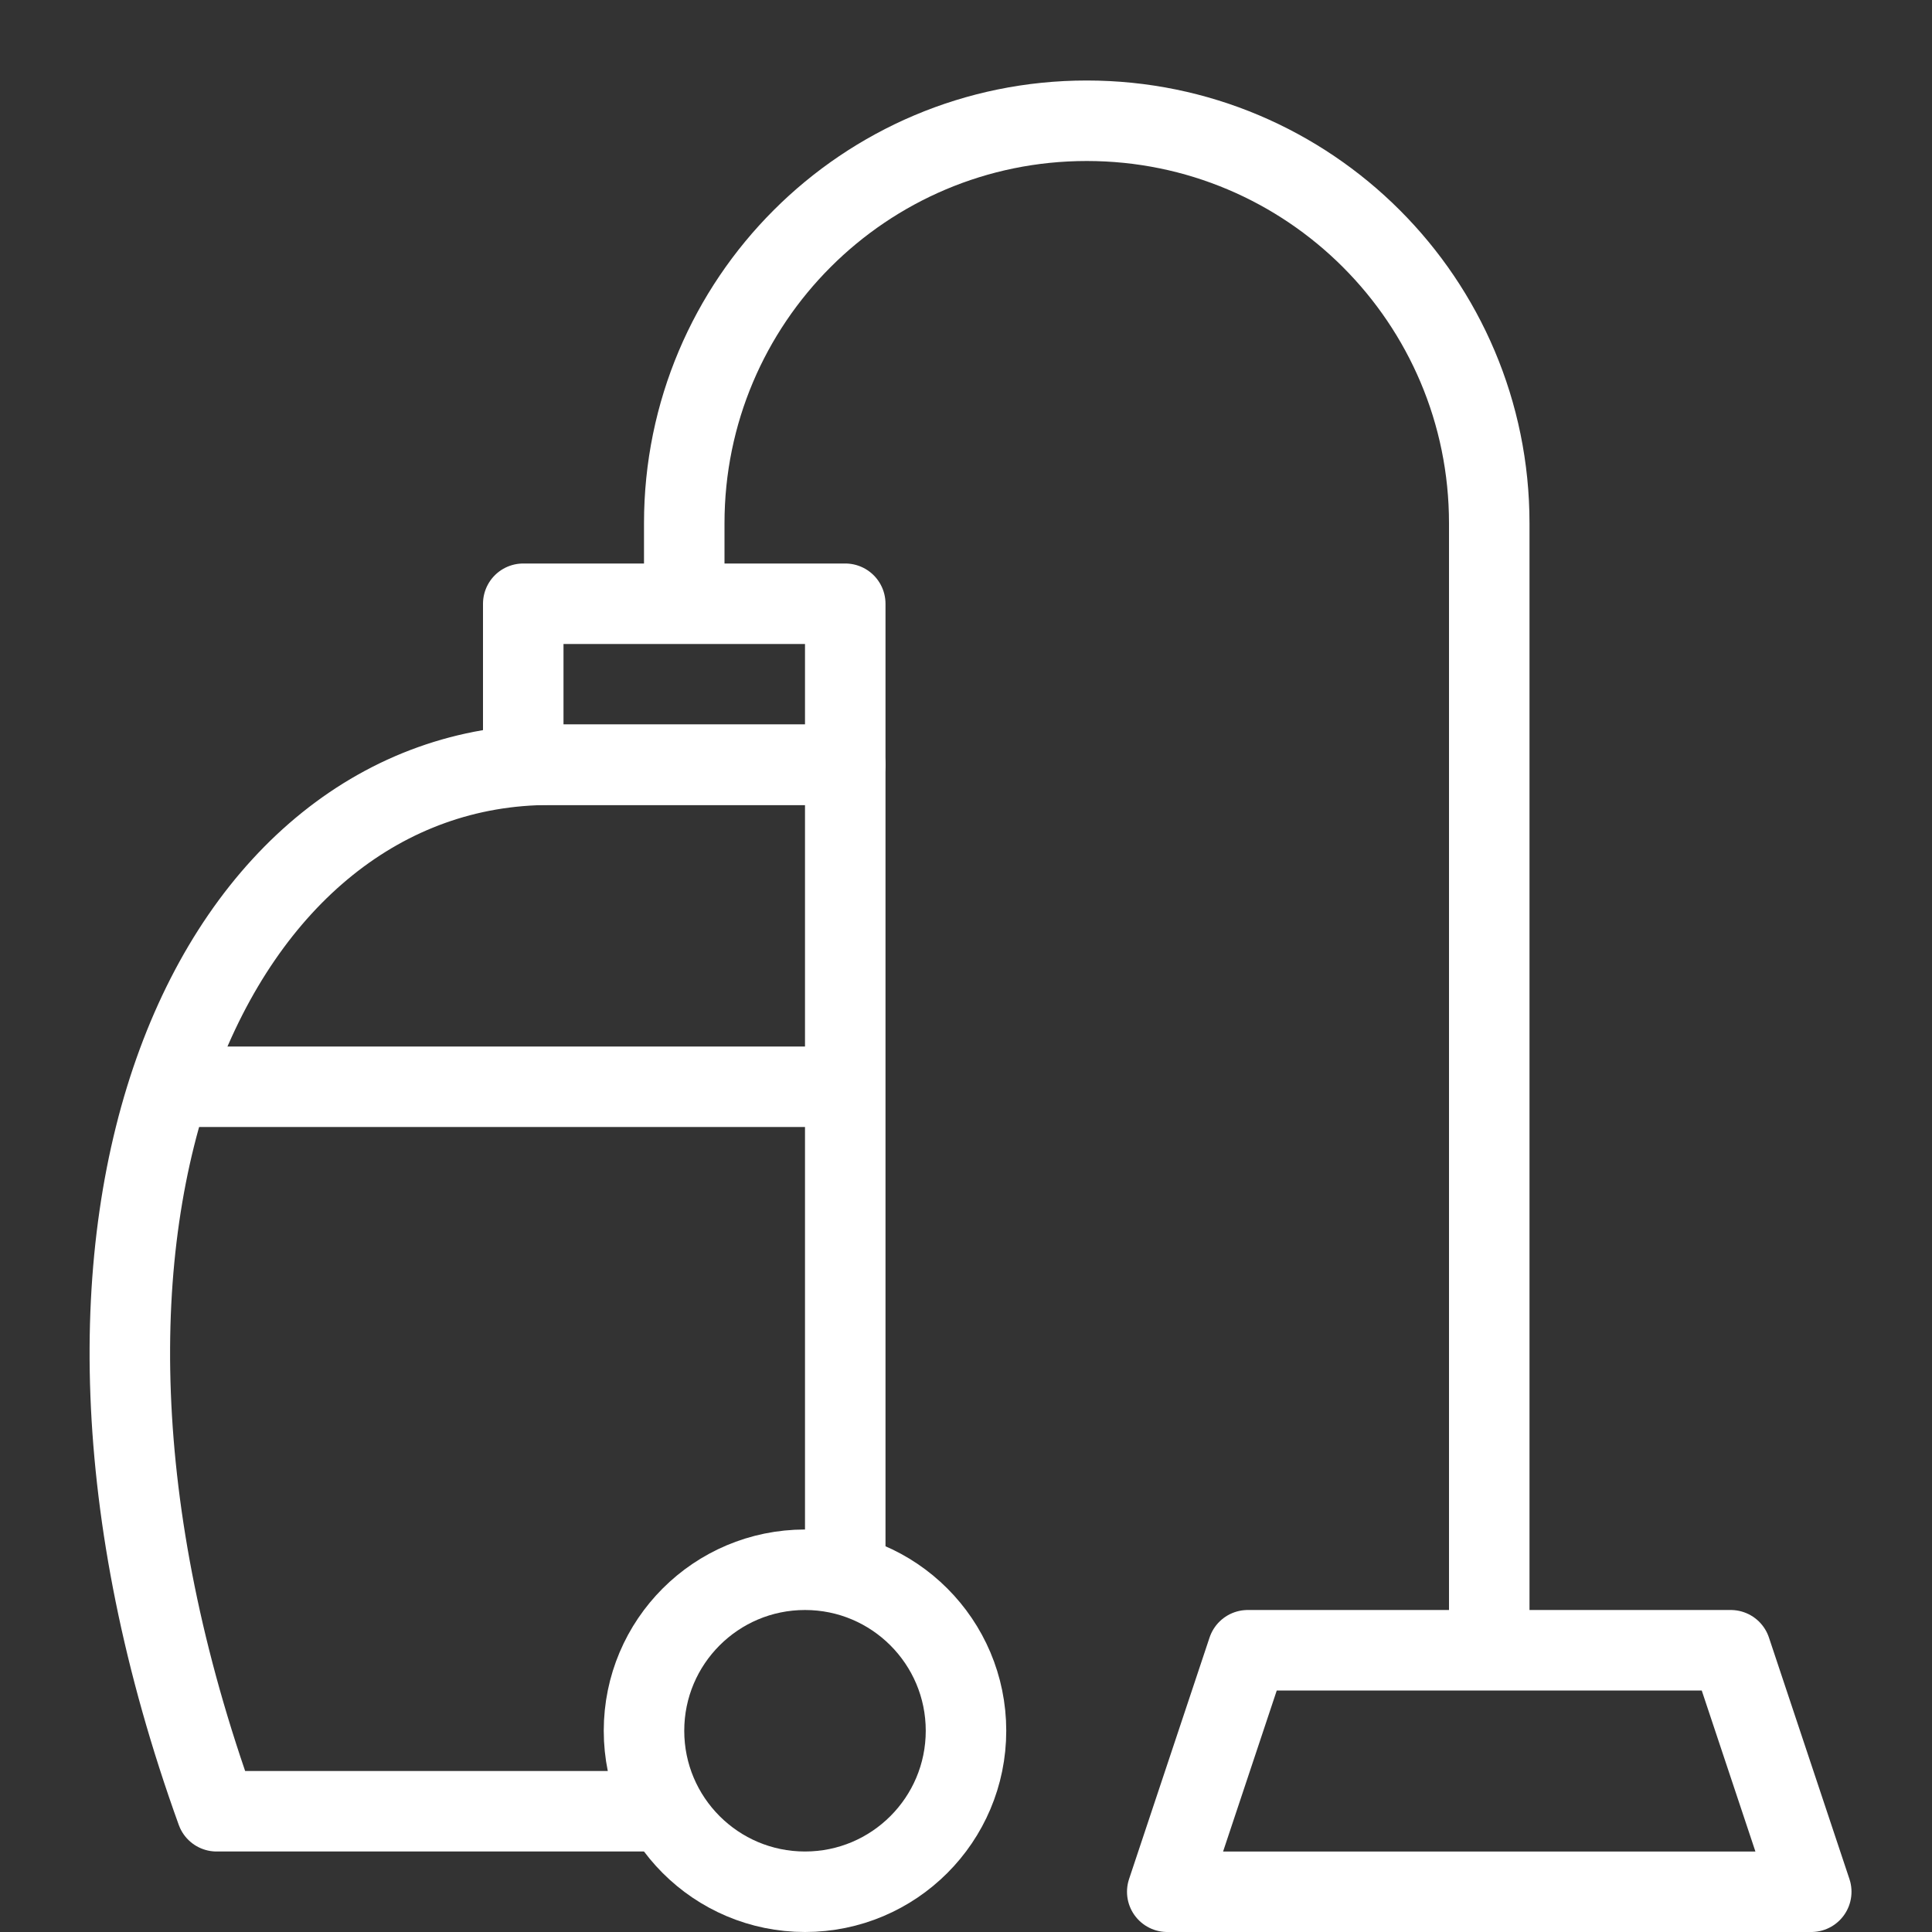 <svg xmlns="http://www.w3.org/2000/svg" width="60" height="60" viewBox="0 0 24 24" class="Line_SVG"><rect x="0" y="0" width="24" height="24" fill="#333333" stroke="none"/><g stroke="#000" stroke-linejoin="round" stroke-miterlimit="10" fill="none"><path d="M8.27 22.5h-5.579c-2.691-7.458.017-13 4.142-13h3.667v10.017" style="stroke: rgb(255, 255, 255);"></path><circle cx="10" cy="21.5" r="2" style="stroke: rgb(255, 255, 255);"></circle><path d="M6.5 7.5h4v2h-4zM8.5 7.5v-1c0-2.761 2.238-5 5-5s5 2.239 5 5v14" style="stroke: rgb(255, 255, 255);"></path><path d="M15.5 20.5h6l1 3h-8zM2.104 13.5h8.396" style="stroke: rgb(255, 255, 255);"></path></g></svg>